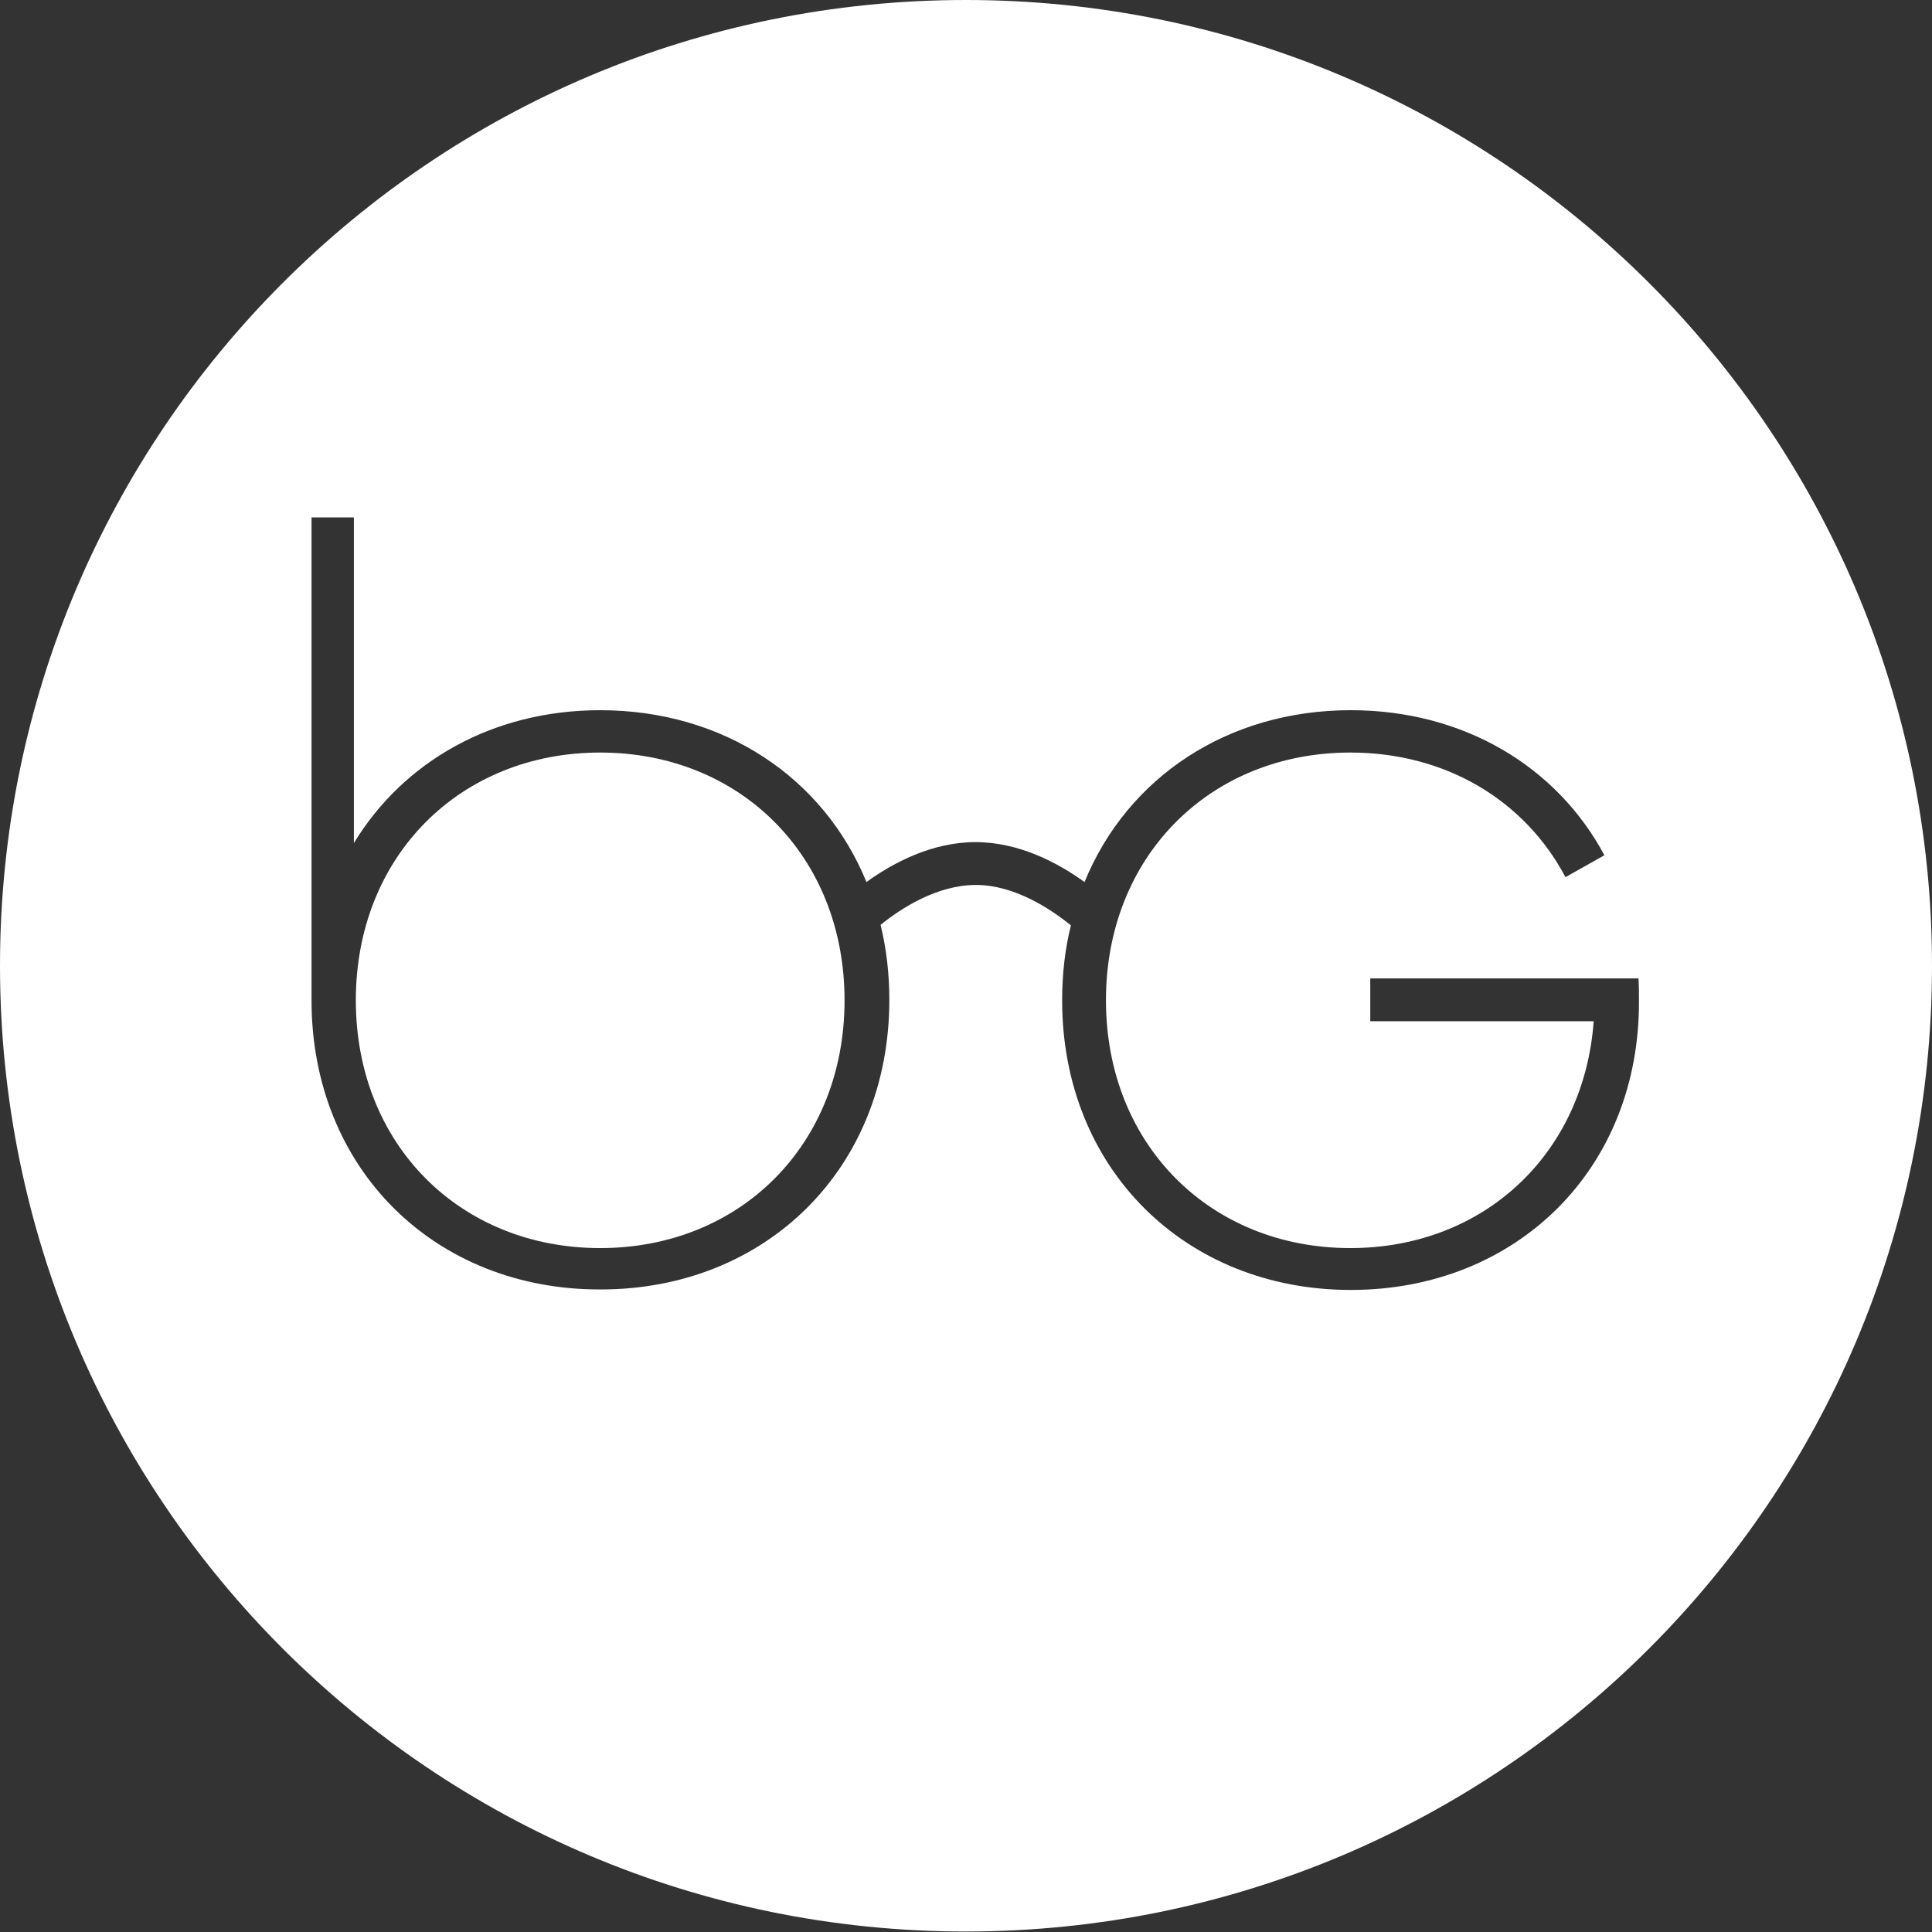 <?xml version="1.0" encoding="utf-8"?>
<!-- Generator: Adobe Illustrator 22.1.0, SVG Export Plug-In . SVG Version: 6.00 Build 0)  -->
<svg version="1.1" id="Ebene_1" xmlns="http://www.w3.org/2000/svg" xmlns:xlink="http://www.w3.org/1999/xlink" x="0px" y="0px"
	 viewBox="0 0 396.9 396.9" style="enable-background:new 0 0 396.9 396.9;" xml:space="preserve">
<rect x="0" y="0" width="396.9" height="396.9" fill="#333333" stroke="none"/>
<style type="text/css">
	.st0{fill:#FFFFFF;}
</style>
<g>
	<path class="st0" d="M123.3,154.6c-28.8,0-50.2,21.3-50.2,50.9c0,29.6,21.4,50.9,50.2,50.9c28.8,0,50.2-21.3,50.2-50.9
		C173.5,175.9,152.1,154.6,123.3,154.6z"/>
	<path class="st0" d="M198.4,0C88.8,0,0,88.8,0,198.4s88.8,198.4,198.4,198.4S396.9,308,396.9,198.4S308,0,198.4,0z M277.5,265
		c-33.9,0-59.3-24.8-59.3-59.5c0-5.4,0.6-10.6,1.8-15.4c-4.2-3.4-11.6-8.3-19.5-8.3c-8,0-15.4,4.8-19.6,8.2c1.2,4.9,1.8,10,1.8,15.4
		c0,34.7-25.4,59.5-59.3,59.5C89.4,265,64,240.2,64,205.5v-99.2h8.7v66.9c10.2-16.8,28.6-27.3,50.6-27.3c25.3,0,45.9,13.8,54.7,35.3
		c5.4-3.9,13.4-8.2,22.4-8.2s17,4.3,22.4,8.2c8.8-21.5,29.4-35.3,54.7-35.3c23.1,0,42.3,11.5,52.1,29.8l-8,4.5
		c-8.3-15.7-24.5-25.6-44.2-25.6c-28.8,0-50.2,21.3-50.2,50.9c0,29.6,21.4,50.9,50.2,50.9c27.4,0,48-19.3,50-46.6h-45.9V201h45.9
		c0,0,0,0,0,0h9.2c0.1,1.5,0.1,3,0.1,4.5C336.9,240.2,311.5,265,277.5,265z"/>
</g>
</svg>
